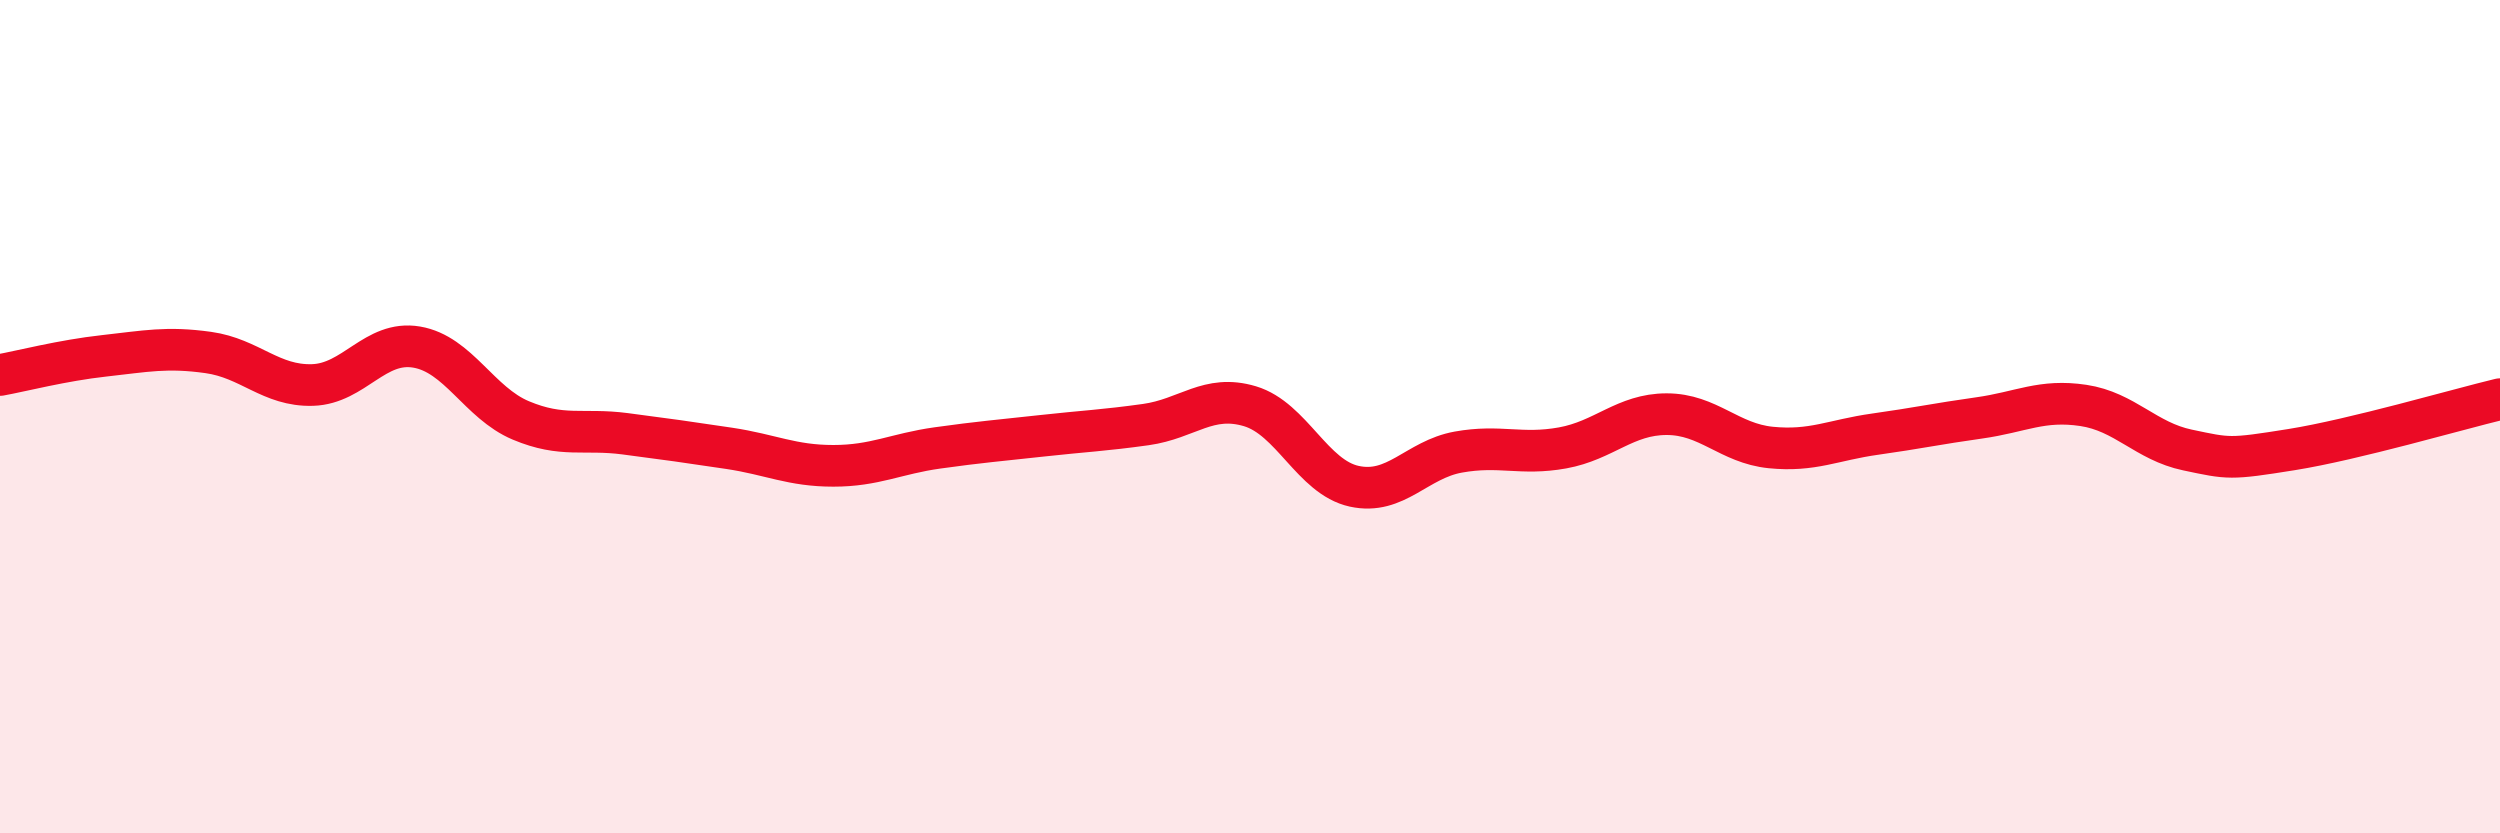 
    <svg width="60" height="20" viewBox="0 0 60 20" xmlns="http://www.w3.org/2000/svg">
      <path
        d="M 0,9 C 0.5,8.91 1.5,8.65 2.5,8.54 C 3.5,8.43 4,8.32 5,8.46 C 6,8.6 6.5,9.27 7.5,9.24 C 8.5,9.21 9,8.16 10,8.33 C 11,8.5 11.5,9.67 12.5,10.09 C 13.5,10.51 14,10.28 15,10.41 C 16,10.54 16.5,10.61 17.5,10.76 C 18.5,10.91 19,11.18 20,11.18 C 21,11.18 21.5,10.89 22.5,10.75 C 23.5,10.61 24,10.57 25,10.46 C 26,10.35 26.5,10.33 27.5,10.19 C 28.5,10.05 29,9.45 30,9.75 C 31,10.05 31.5,11.45 32.5,11.67 C 33.5,11.89 34,11.03 35,10.85 C 36,10.67 36.5,10.93 37.5,10.75 C 38.5,10.57 39,9.94 40,9.94 C 41,9.94 41.5,10.64 42.5,10.74 C 43.5,10.84 44,10.56 45,10.42 C 46,10.28 46.5,10.17 47.5,10.03 C 48.5,9.89 49,9.58 50,9.73 C 51,9.88 51.5,10.59 52.5,10.8 C 53.5,11.01 53.5,11.03 55,10.79 C 56.5,10.55 59,9.82 60,9.58L60 20L0 20Z"
        fill="#EB0A25"
        opacity="0.1"
        stroke-linecap="round"
        stroke-linejoin="round"
      />
      <path
        d="M 0,9 C 0.5,8.91 1.5,8.65 2.5,8.54 C 3.5,8.43 4,8.32 5,8.46 C 6,8.6 6.5,9.27 7.5,9.24 C 8.5,9.21 9,8.16 10,8.33 C 11,8.5 11.5,9.67 12.5,10.09 C 13.5,10.51 14,10.28 15,10.41 C 16,10.54 16.5,10.61 17.5,10.76 C 18.5,10.91 19,11.18 20,11.18 C 21,11.18 21.5,10.89 22.5,10.75 C 23.5,10.61 24,10.57 25,10.46 C 26,10.35 26.5,10.33 27.5,10.19 C 28.5,10.05 29,9.45 30,9.75 C 31,10.05 31.5,11.45 32.5,11.67 C 33.5,11.89 34,11.03 35,10.85 C 36,10.67 36.5,10.93 37.5,10.75 C 38.5,10.57 39,9.94 40,9.94 C 41,9.94 41.5,10.64 42.5,10.74 C 43.5,10.84 44,10.56 45,10.42 C 46,10.28 46.5,10.17 47.5,10.03 C 48.5,9.89 49,9.58 50,9.73 C 51,9.88 51.5,10.59 52.5,10.8 C 53.5,11.01 53.5,11.03 55,10.79 C 56.5,10.55 59,9.82 60,9.58"
        stroke="#EB0A25"
        stroke-width="1"
        fill="none"
        stroke-linecap="round"
        stroke-linejoin="round"
      />
    </svg>
  